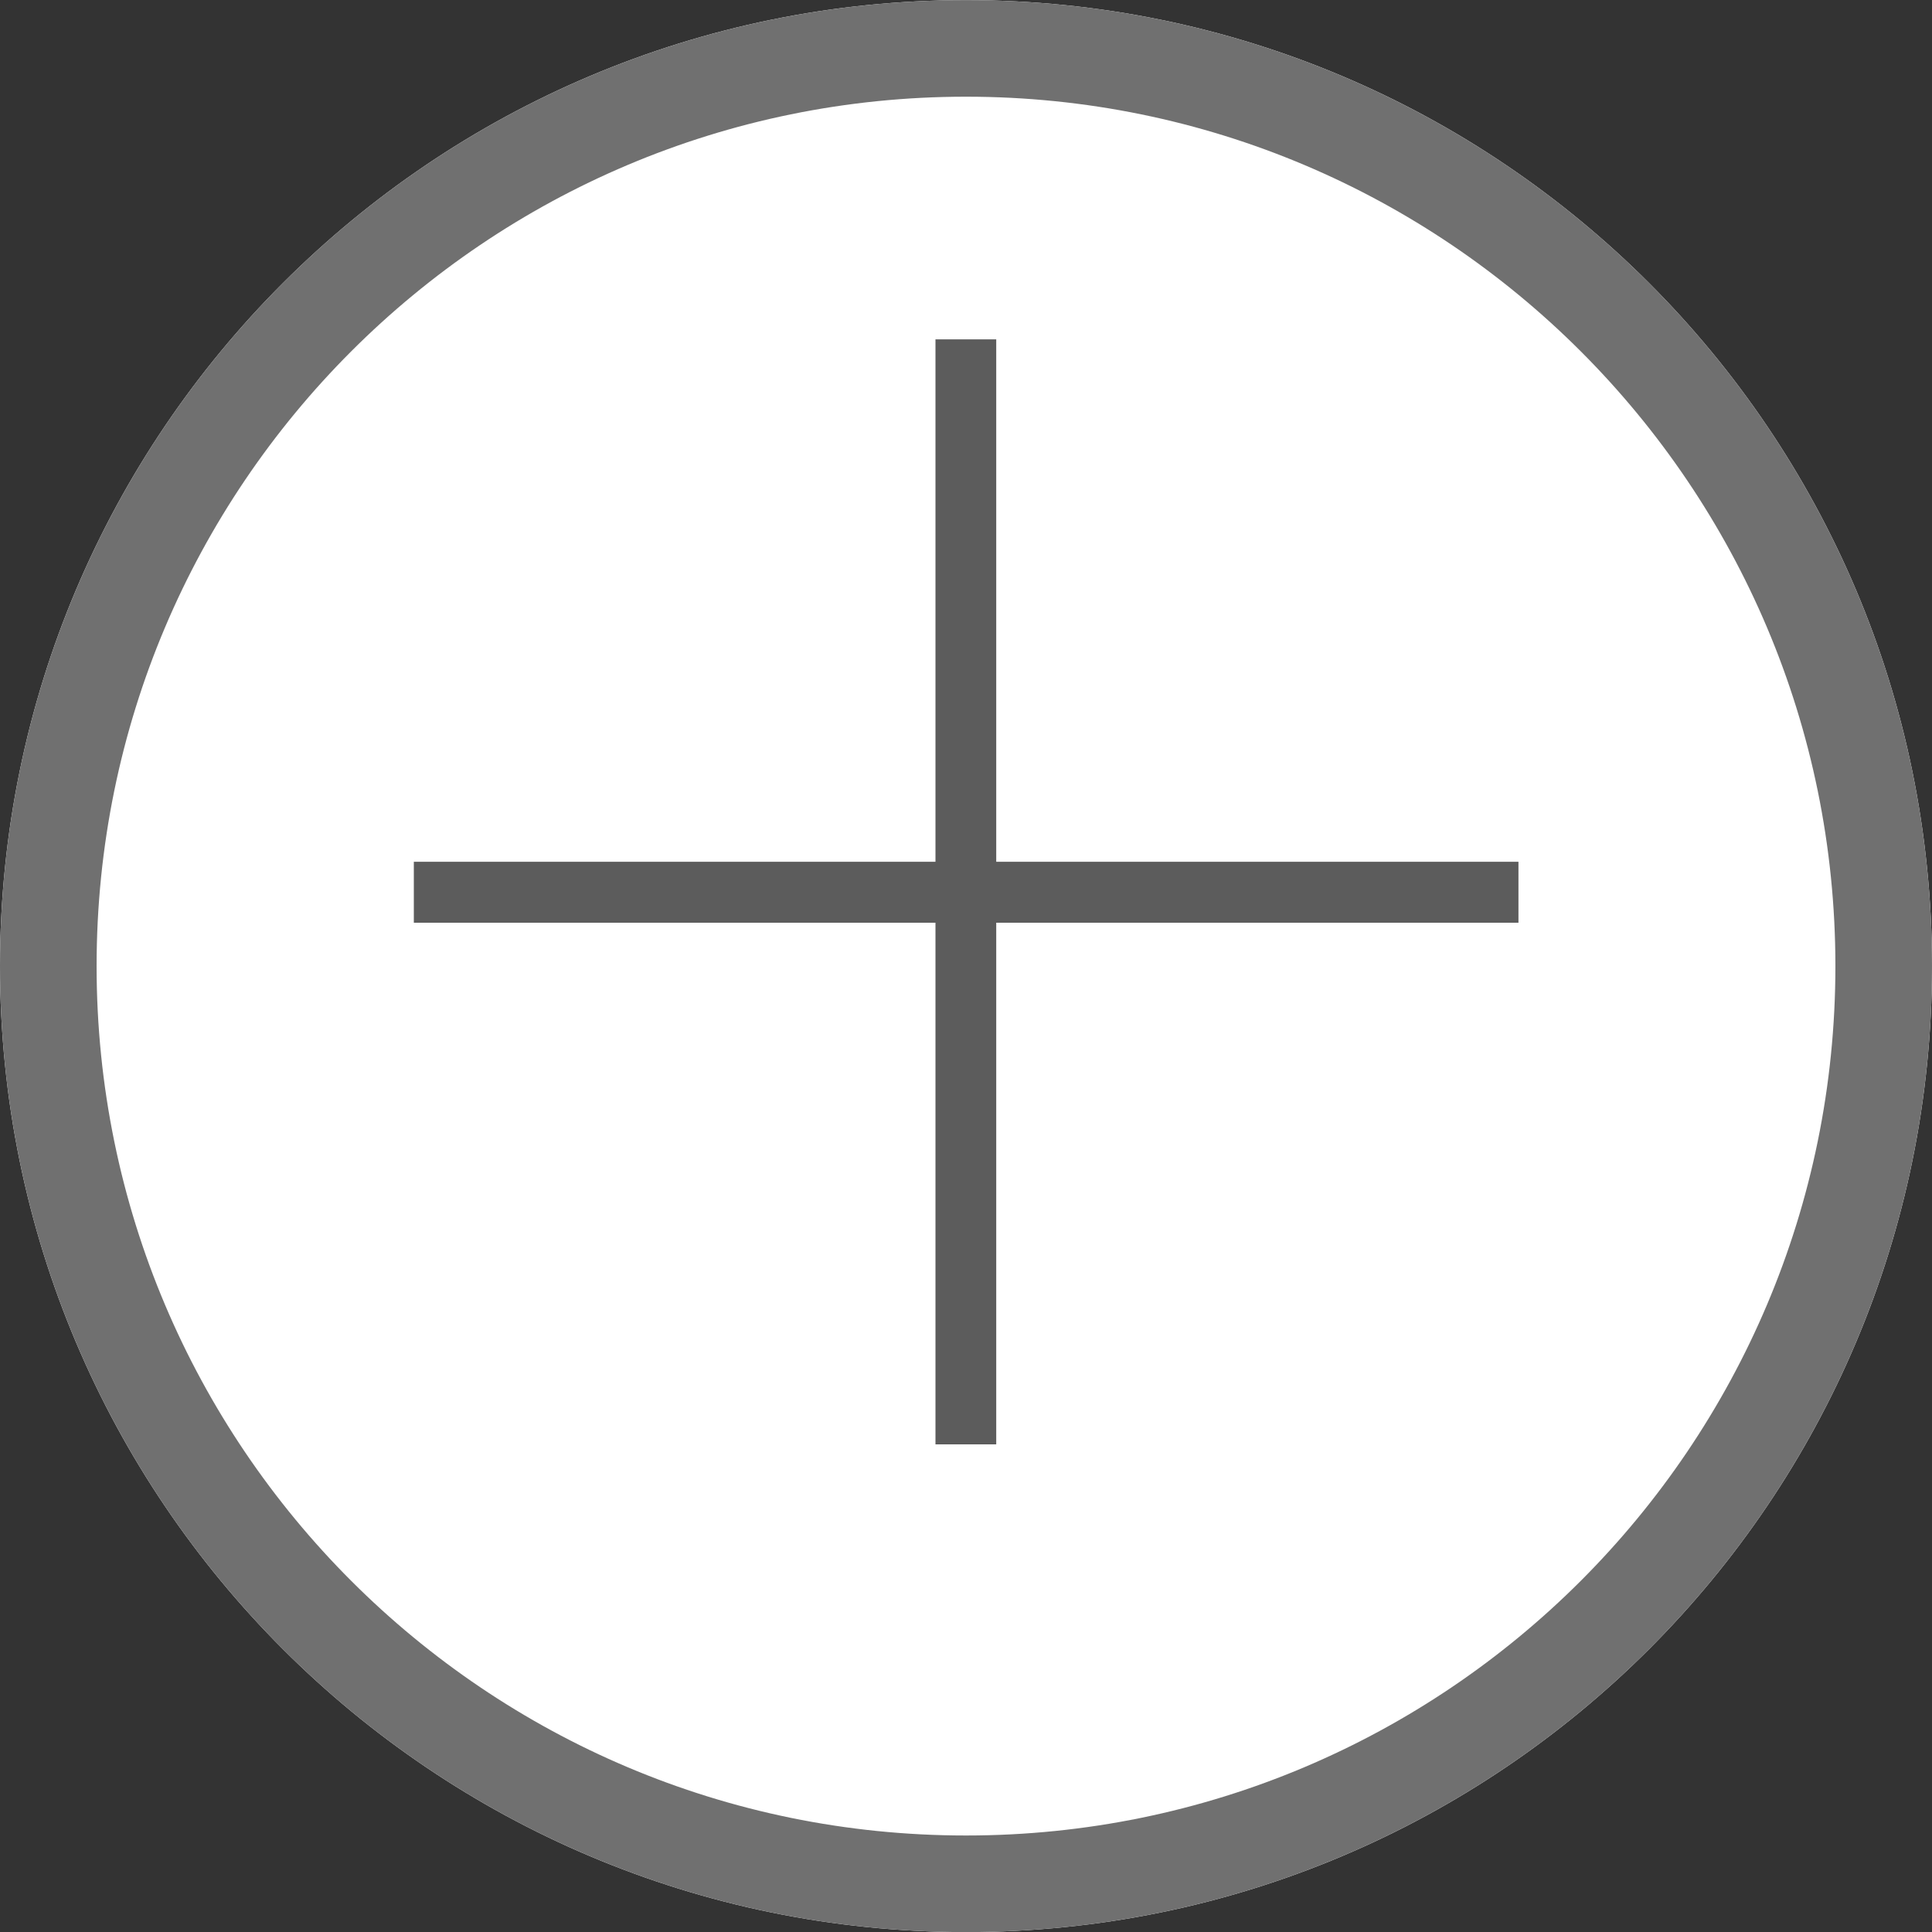 <svg width="20" height="20" viewBox="0 0 20 20" fill="none" xmlns="http://www.w3.org/2000/svg">
<rect x="0" y="0" width="20" height="20" fill="#333333" stroke="none"/>
<g id="Group 2614150">
<g id="Group 2614209">
<g id="Ellipse 174">
<path id="Vector" d="M10 20.001C15.523 20.001 20 15.524 20 10.001C20 4.478 15.523 0.001 10 0.001C4.477 0.001 0 4.478 0 10.001C0 15.524 4.477 20.001 10 20.001Z" fill="white"/>
<path id="Vector_2" d="M10 19.501C15.247 19.501 19.5 15.248 19.5 10.001C19.5 4.754 15.247 0.501 10 0.501C4.753 0.501 0.5 4.754 0.5 10.001C0.5 15.248 4.753 19.501 10 19.501Z" stroke="#707070"/>
</g>
<path id="Path 154" d="M9.684 14.952V3.513H10.313V14.952H9.684ZM4.284 9.552V8.921H15.719V9.552H4.284Z" fill="#5C5C5C"/>
</g>
</g>
</svg>
